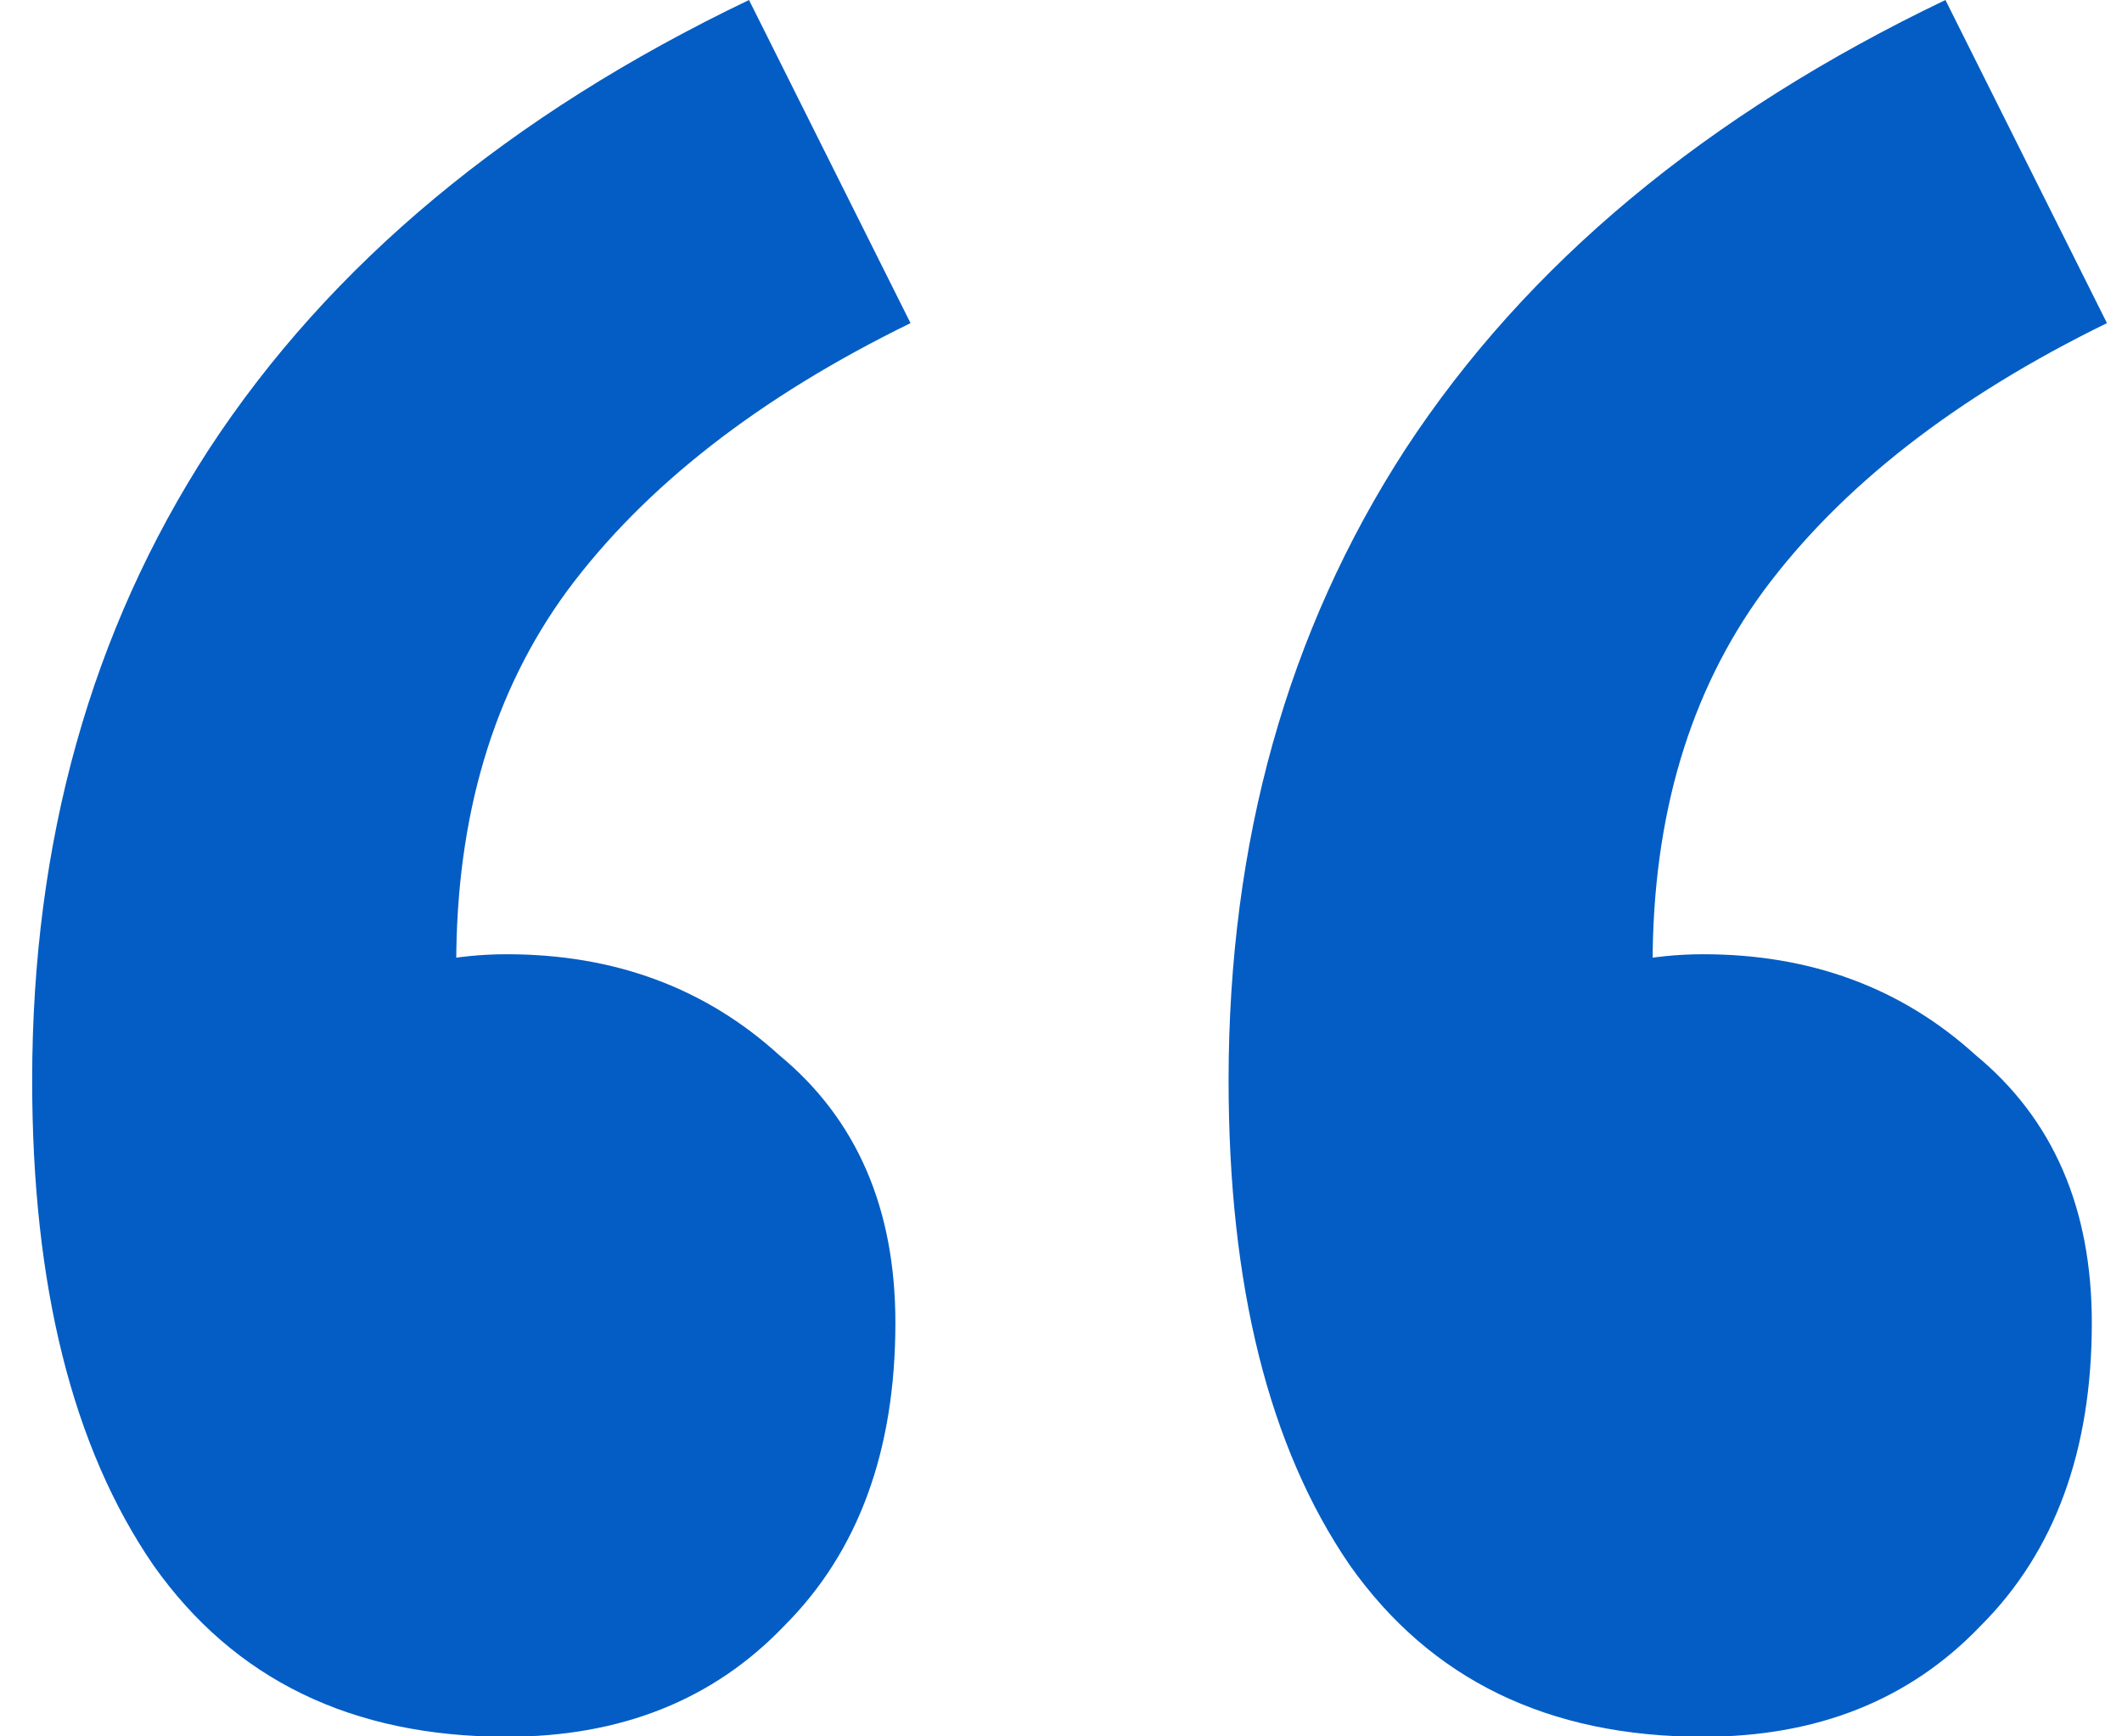 <?xml version="1.0" encoding="UTF-8"?> <svg xmlns="http://www.w3.org/2000/svg" width="44" height="36" viewBox="0 0 44 36" fill="none"><path d="M10.506 36.008C7.296 36.008 4.854 34.822 3.179 32.449C1.504 30.007 0.667 26.657 0.667 22.4C0.667 17.446 1.888 13.084 4.331 9.316C6.843 5.478 10.576 2.373 15.531 0L18.88 6.699C15.74 8.234 13.367 10.084 11.762 12.247C10.227 14.34 9.46 16.922 9.46 19.993L9.878 28.995L4.854 21.982C5.622 21.354 6.494 20.83 7.471 20.412C8.448 19.993 9.46 19.784 10.506 19.784C12.739 19.784 14.624 20.481 16.159 21.877C17.764 23.203 18.566 25.052 18.566 27.425C18.566 30.076 17.799 32.17 16.264 33.705C14.798 35.24 12.879 36.008 10.506 36.008ZM35.314 36.008C32.104 36.008 29.662 34.822 27.987 32.449C26.312 30.007 25.475 26.657 25.475 22.4C25.475 17.446 26.696 13.084 29.139 9.316C31.651 5.478 35.384 2.373 40.339 0L43.688 6.699C40.548 8.234 38.175 10.084 36.57 12.247C35.035 14.34 34.267 16.922 34.267 19.993L34.686 28.995L29.662 21.982C30.43 21.354 31.302 20.83 32.279 20.412C33.256 19.993 34.267 19.784 35.314 19.784C37.547 19.784 39.431 20.481 40.967 21.877C42.572 23.203 43.374 25.052 43.374 27.425C43.374 30.076 42.607 32.17 41.071 33.705C39.606 35.24 37.687 36.008 35.314 36.008Z" fill="#035DC4"></path></svg> 